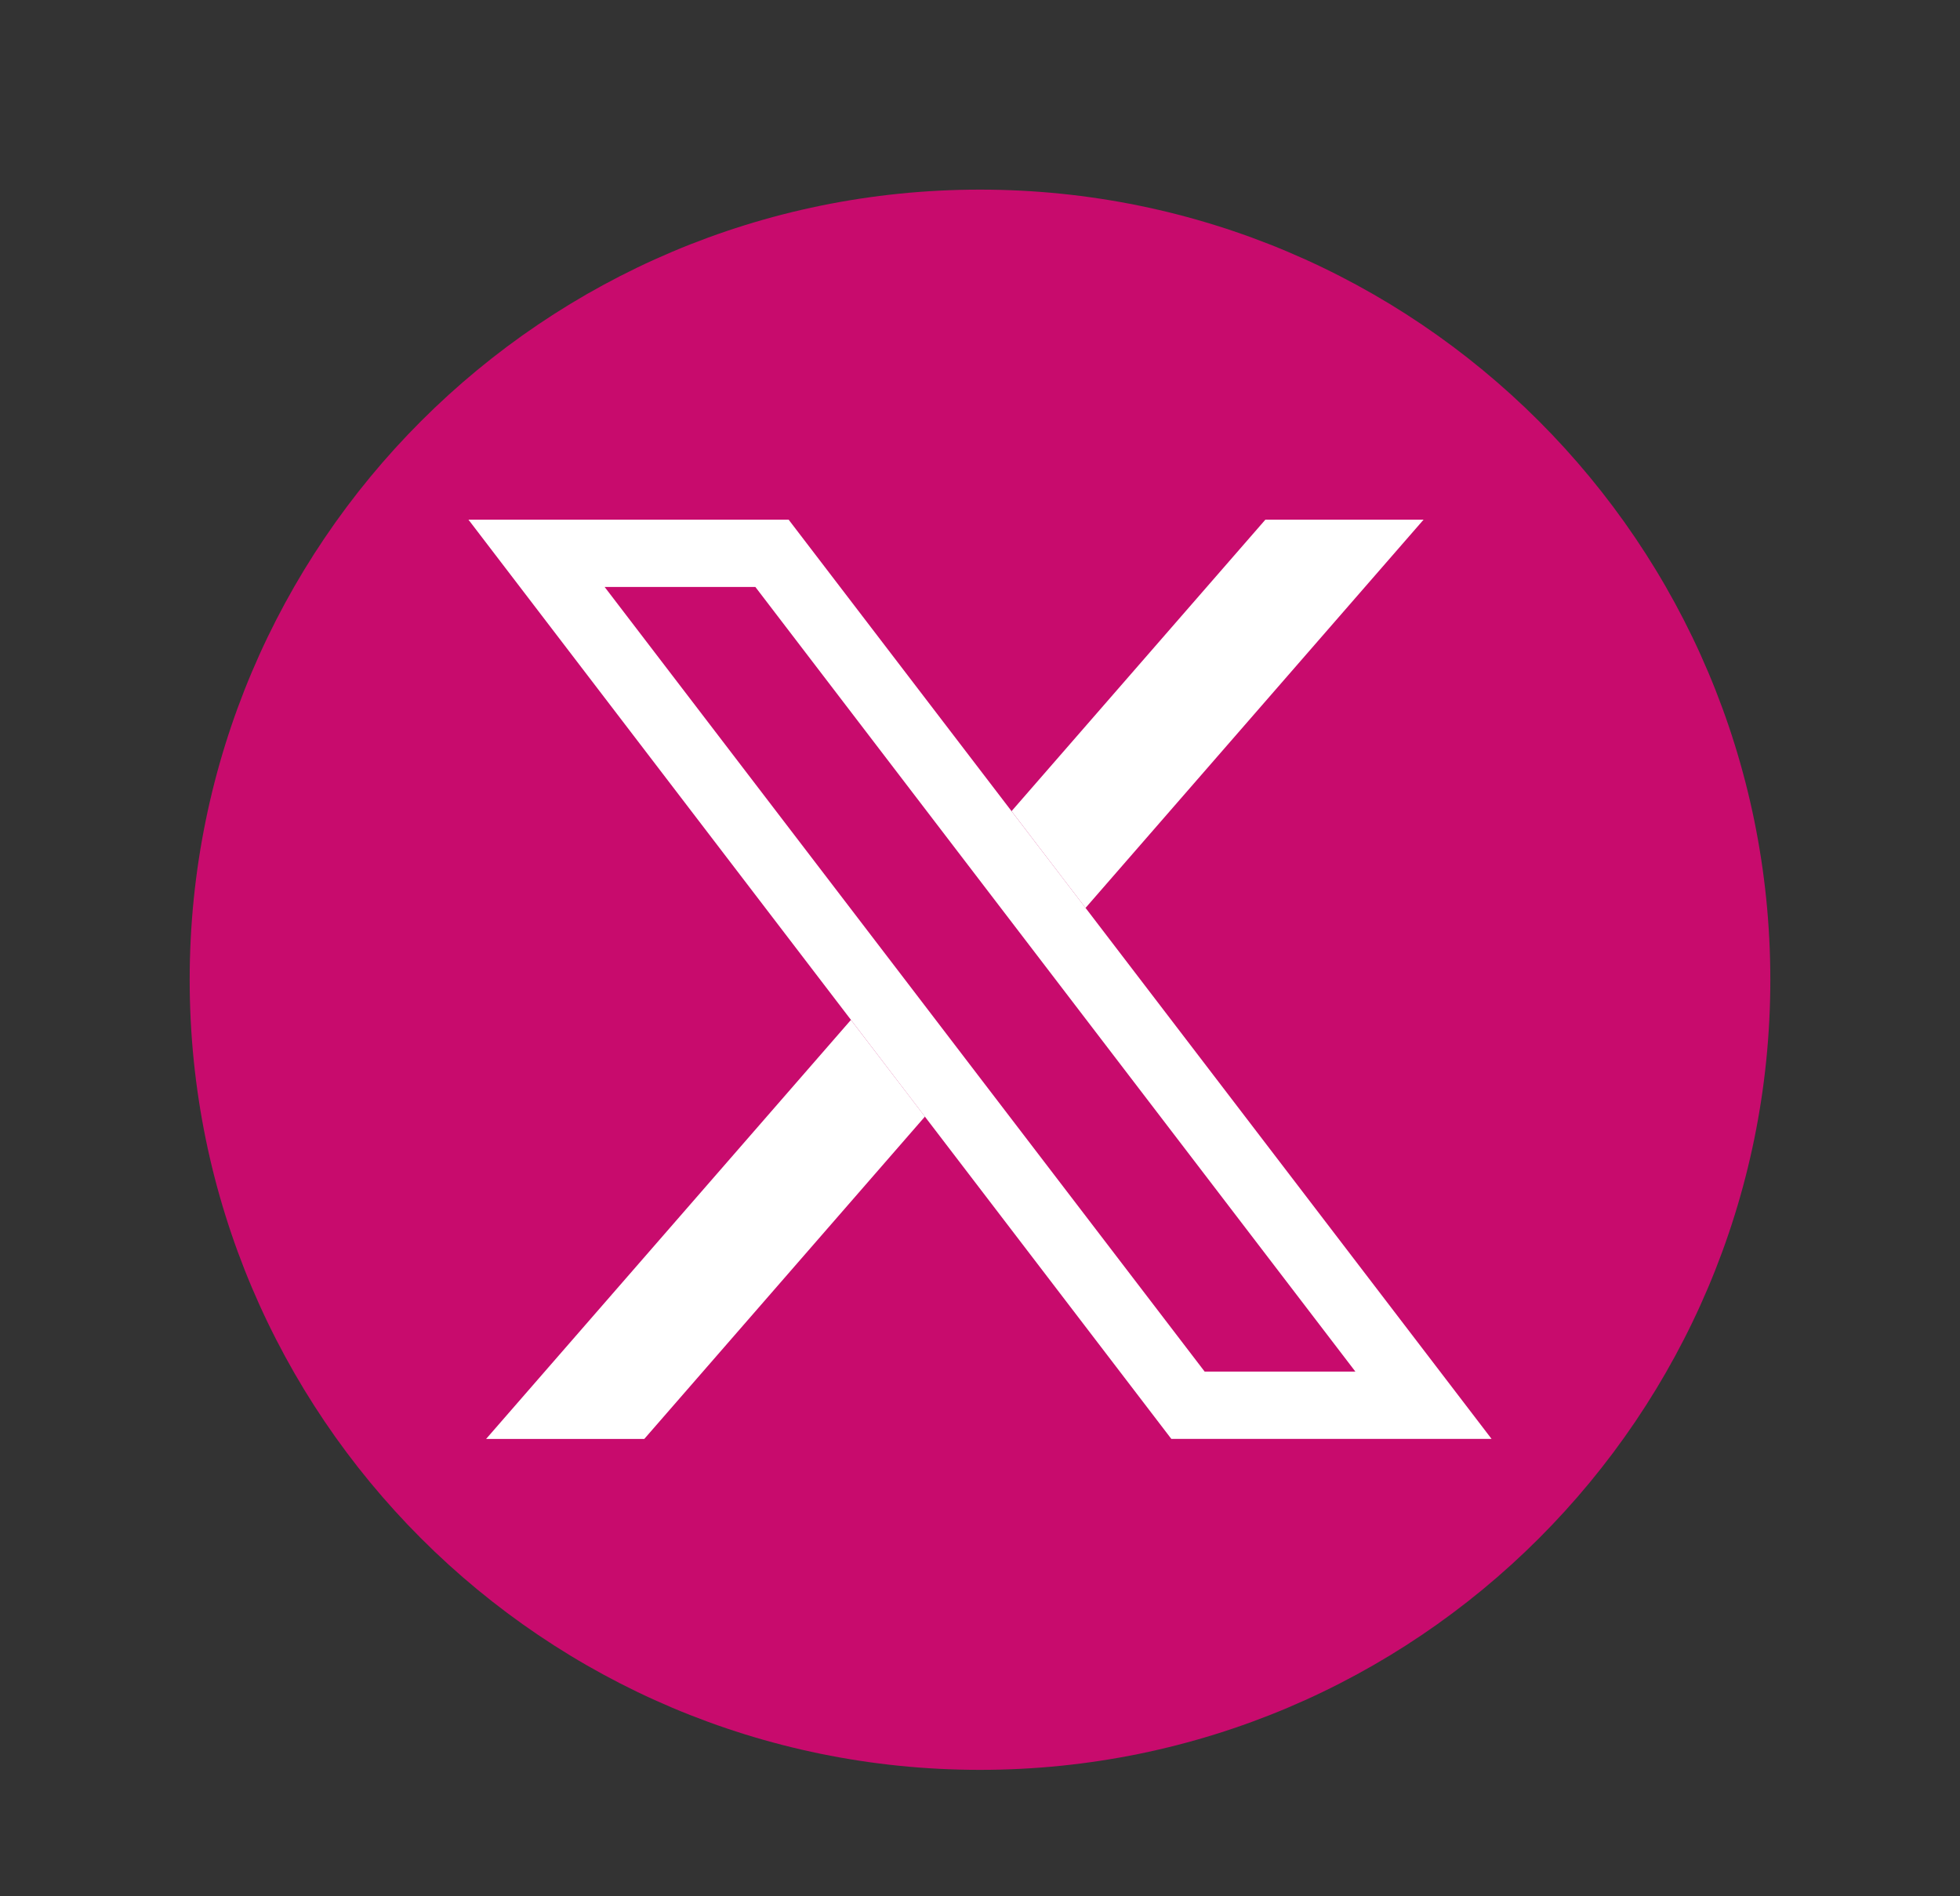 <svg width="31" height="30" viewBox="0 0 31 30" fill="none" xmlns="http://www.w3.org/2000/svg">
<rect x="0" y="0" width="31" height="30" fill="#333333" stroke="none"/>
<g clip-path="url(#clip0_591_11)">
<path d="M28 15.5C28 8.596 22.404 3 15.5 3C8.596 3 3 8.596 3 15.5C3 22.404 8.596 28 15.5 28C22.404 28 28 22.404 28 15.5Z" fill="#C80B6D"/>
<path d="M14.629 17.665L10.19 22.765H7.688L13.459 16.135L14.629 17.665Z" fill="white"/>
<path d="M11.947 9.286L15.153 13.48L16.323 15.01L21.437 21.699H19.053L15.474 17.018L14.305 15.488L9.563 9.286H11.947ZM12.473 8.221H7.409L13.459 16.135L14.628 17.665L18.526 22.764H23.591L17.169 14.363L15.999 12.833L12.473 8.221L12.473 8.221Z" fill="white"/>
<path d="M22.516 8.221L17.169 14.364L15.999 12.833L20.014 8.221H22.516Z" fill="white"/>
</g>
<defs>
<clipPath id="clip0_591_11">
<rect width="25" height="25" fill="white" transform="translate(3 3)"/>
</clipPath>
</defs>
</svg>

